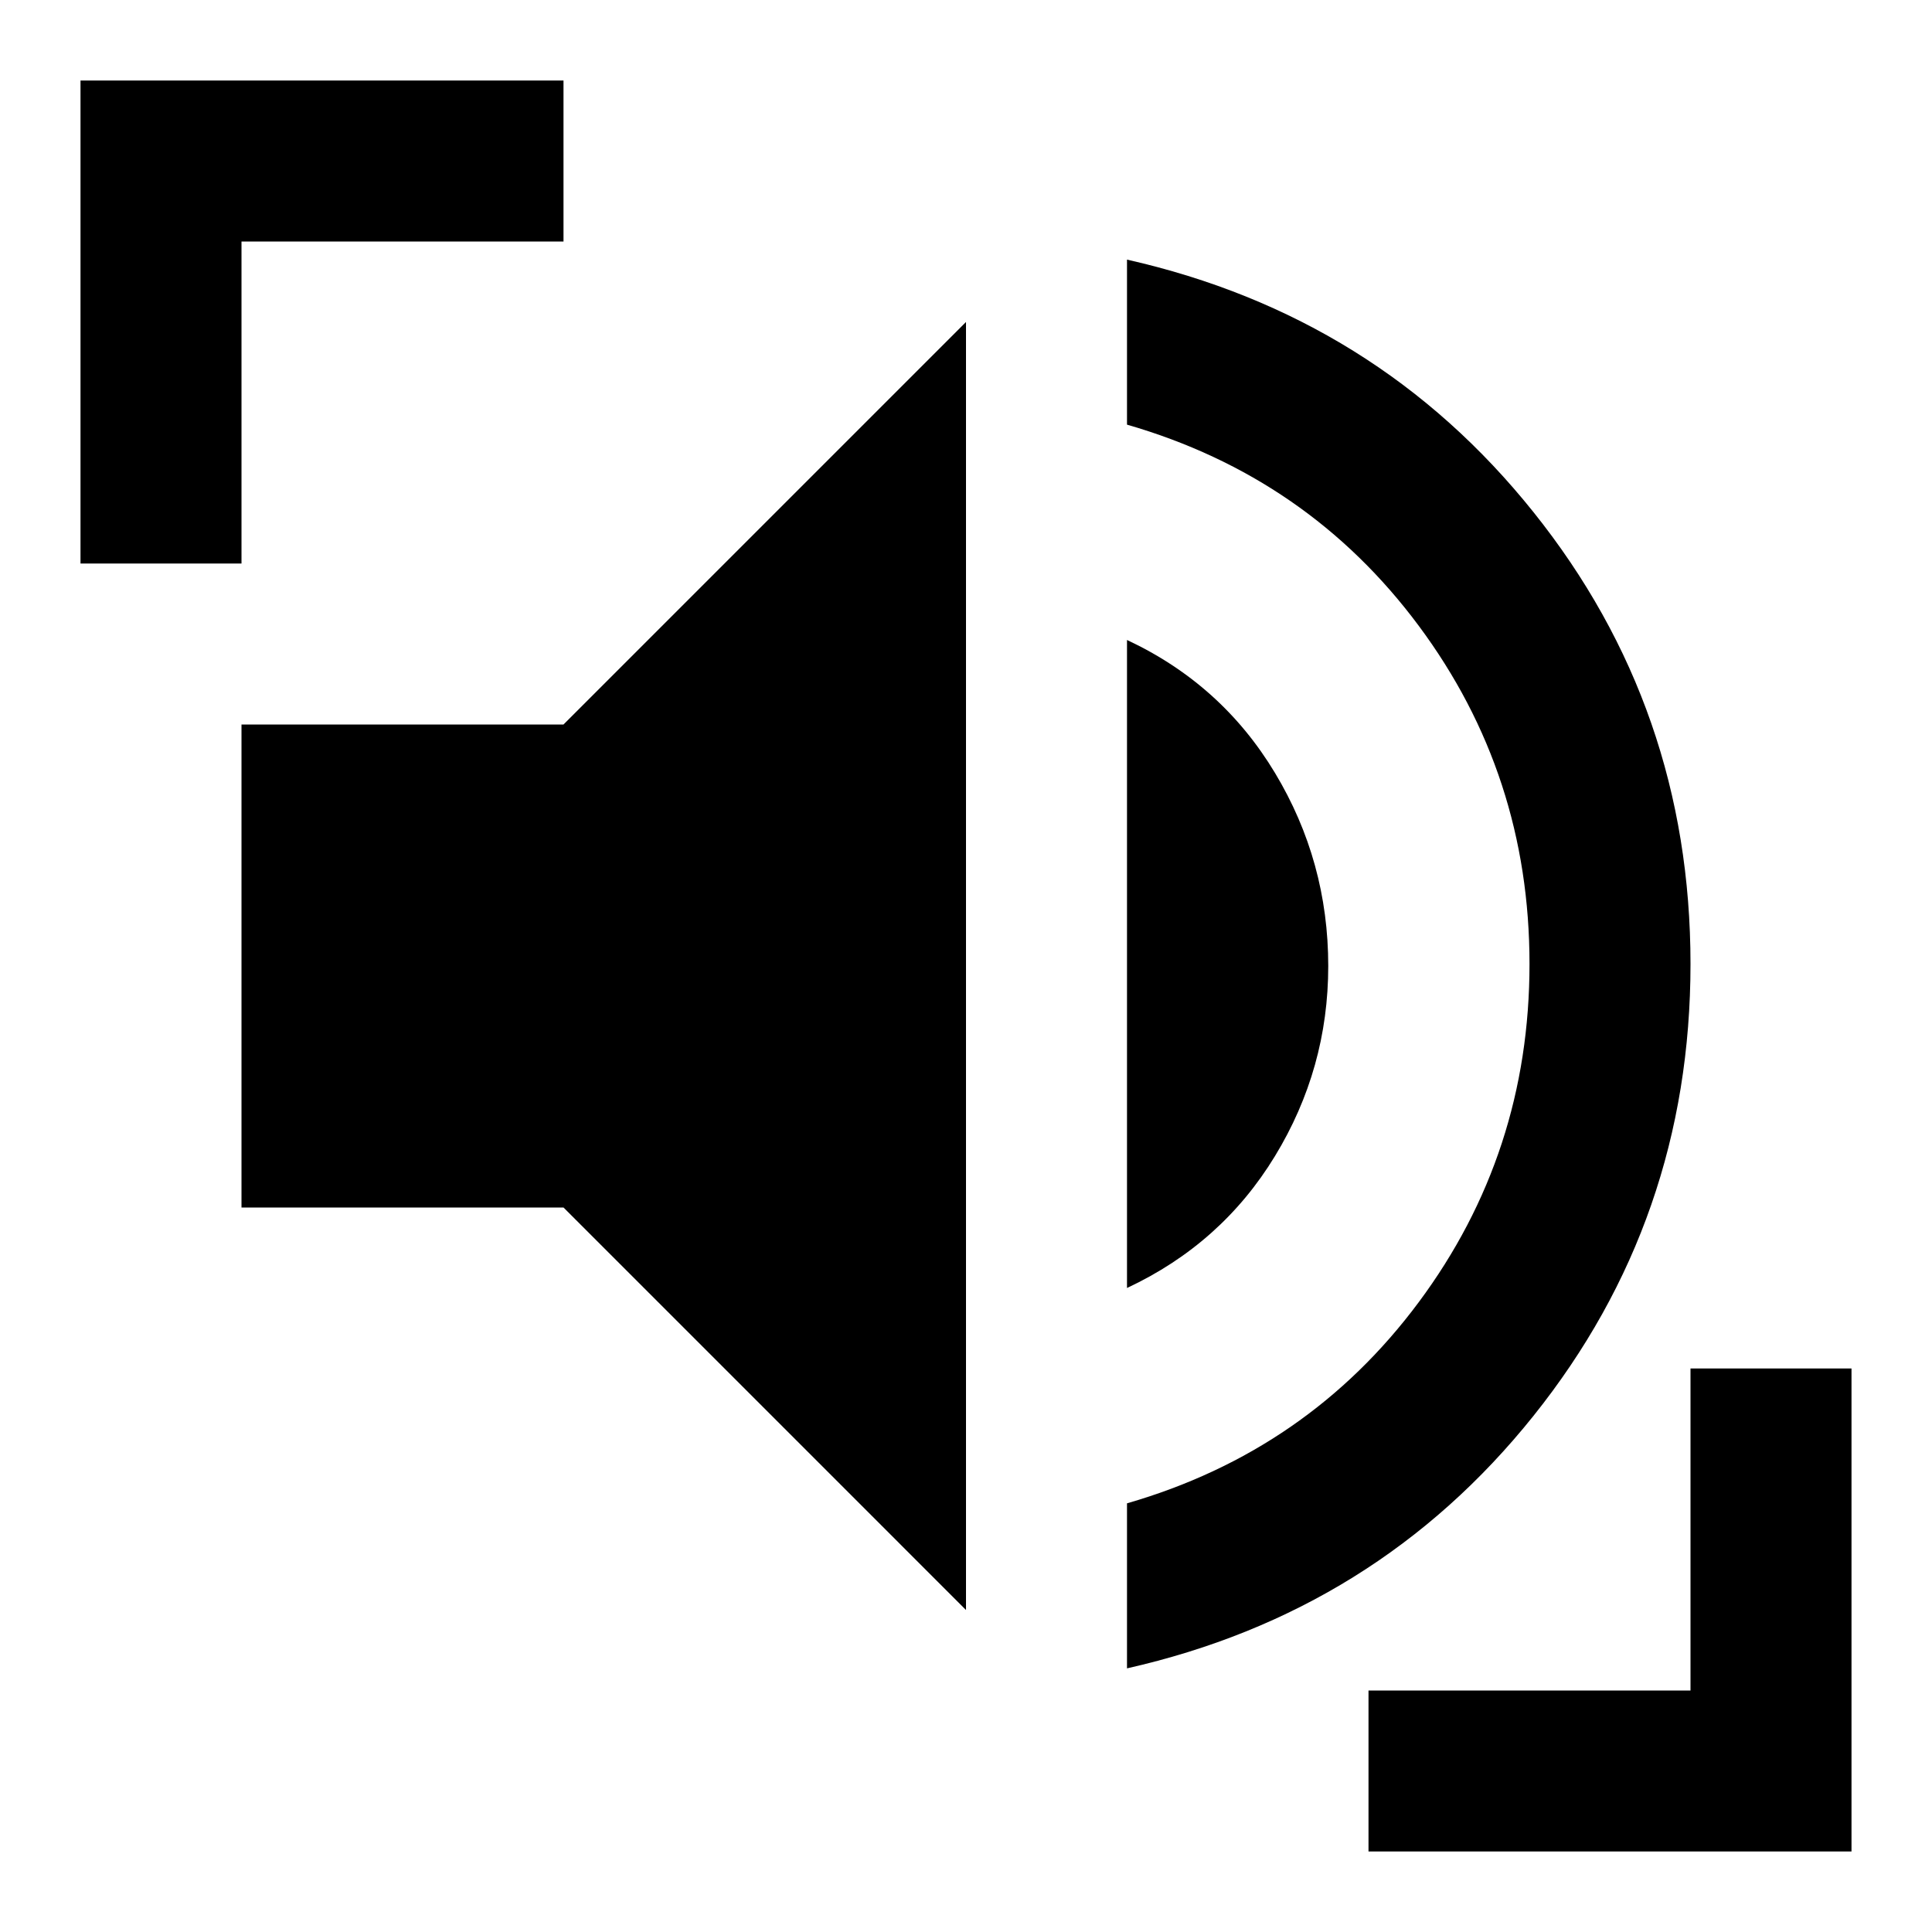 <svg xmlns="http://www.w3.org/2000/svg" height="24px" viewBox="0 -960 960 960" width="24px" fill="#000000"><path d="M560-131v-82q90-26 145-100t55-168q0-94-55-168T560-749v-82q124 28 202 125.5T840-481q0 127-78 224.5T560-131Zm-80-29L280-360H120v-240h160l200-200v640Zm80-160v-322q47 22 73.5 66t26.5 96q0 51-26.5 94.5T560-320ZM40-680v-240h240v80H120v160H40ZM680-40v-80h160v-160h80v240H680Z"/></svg>
